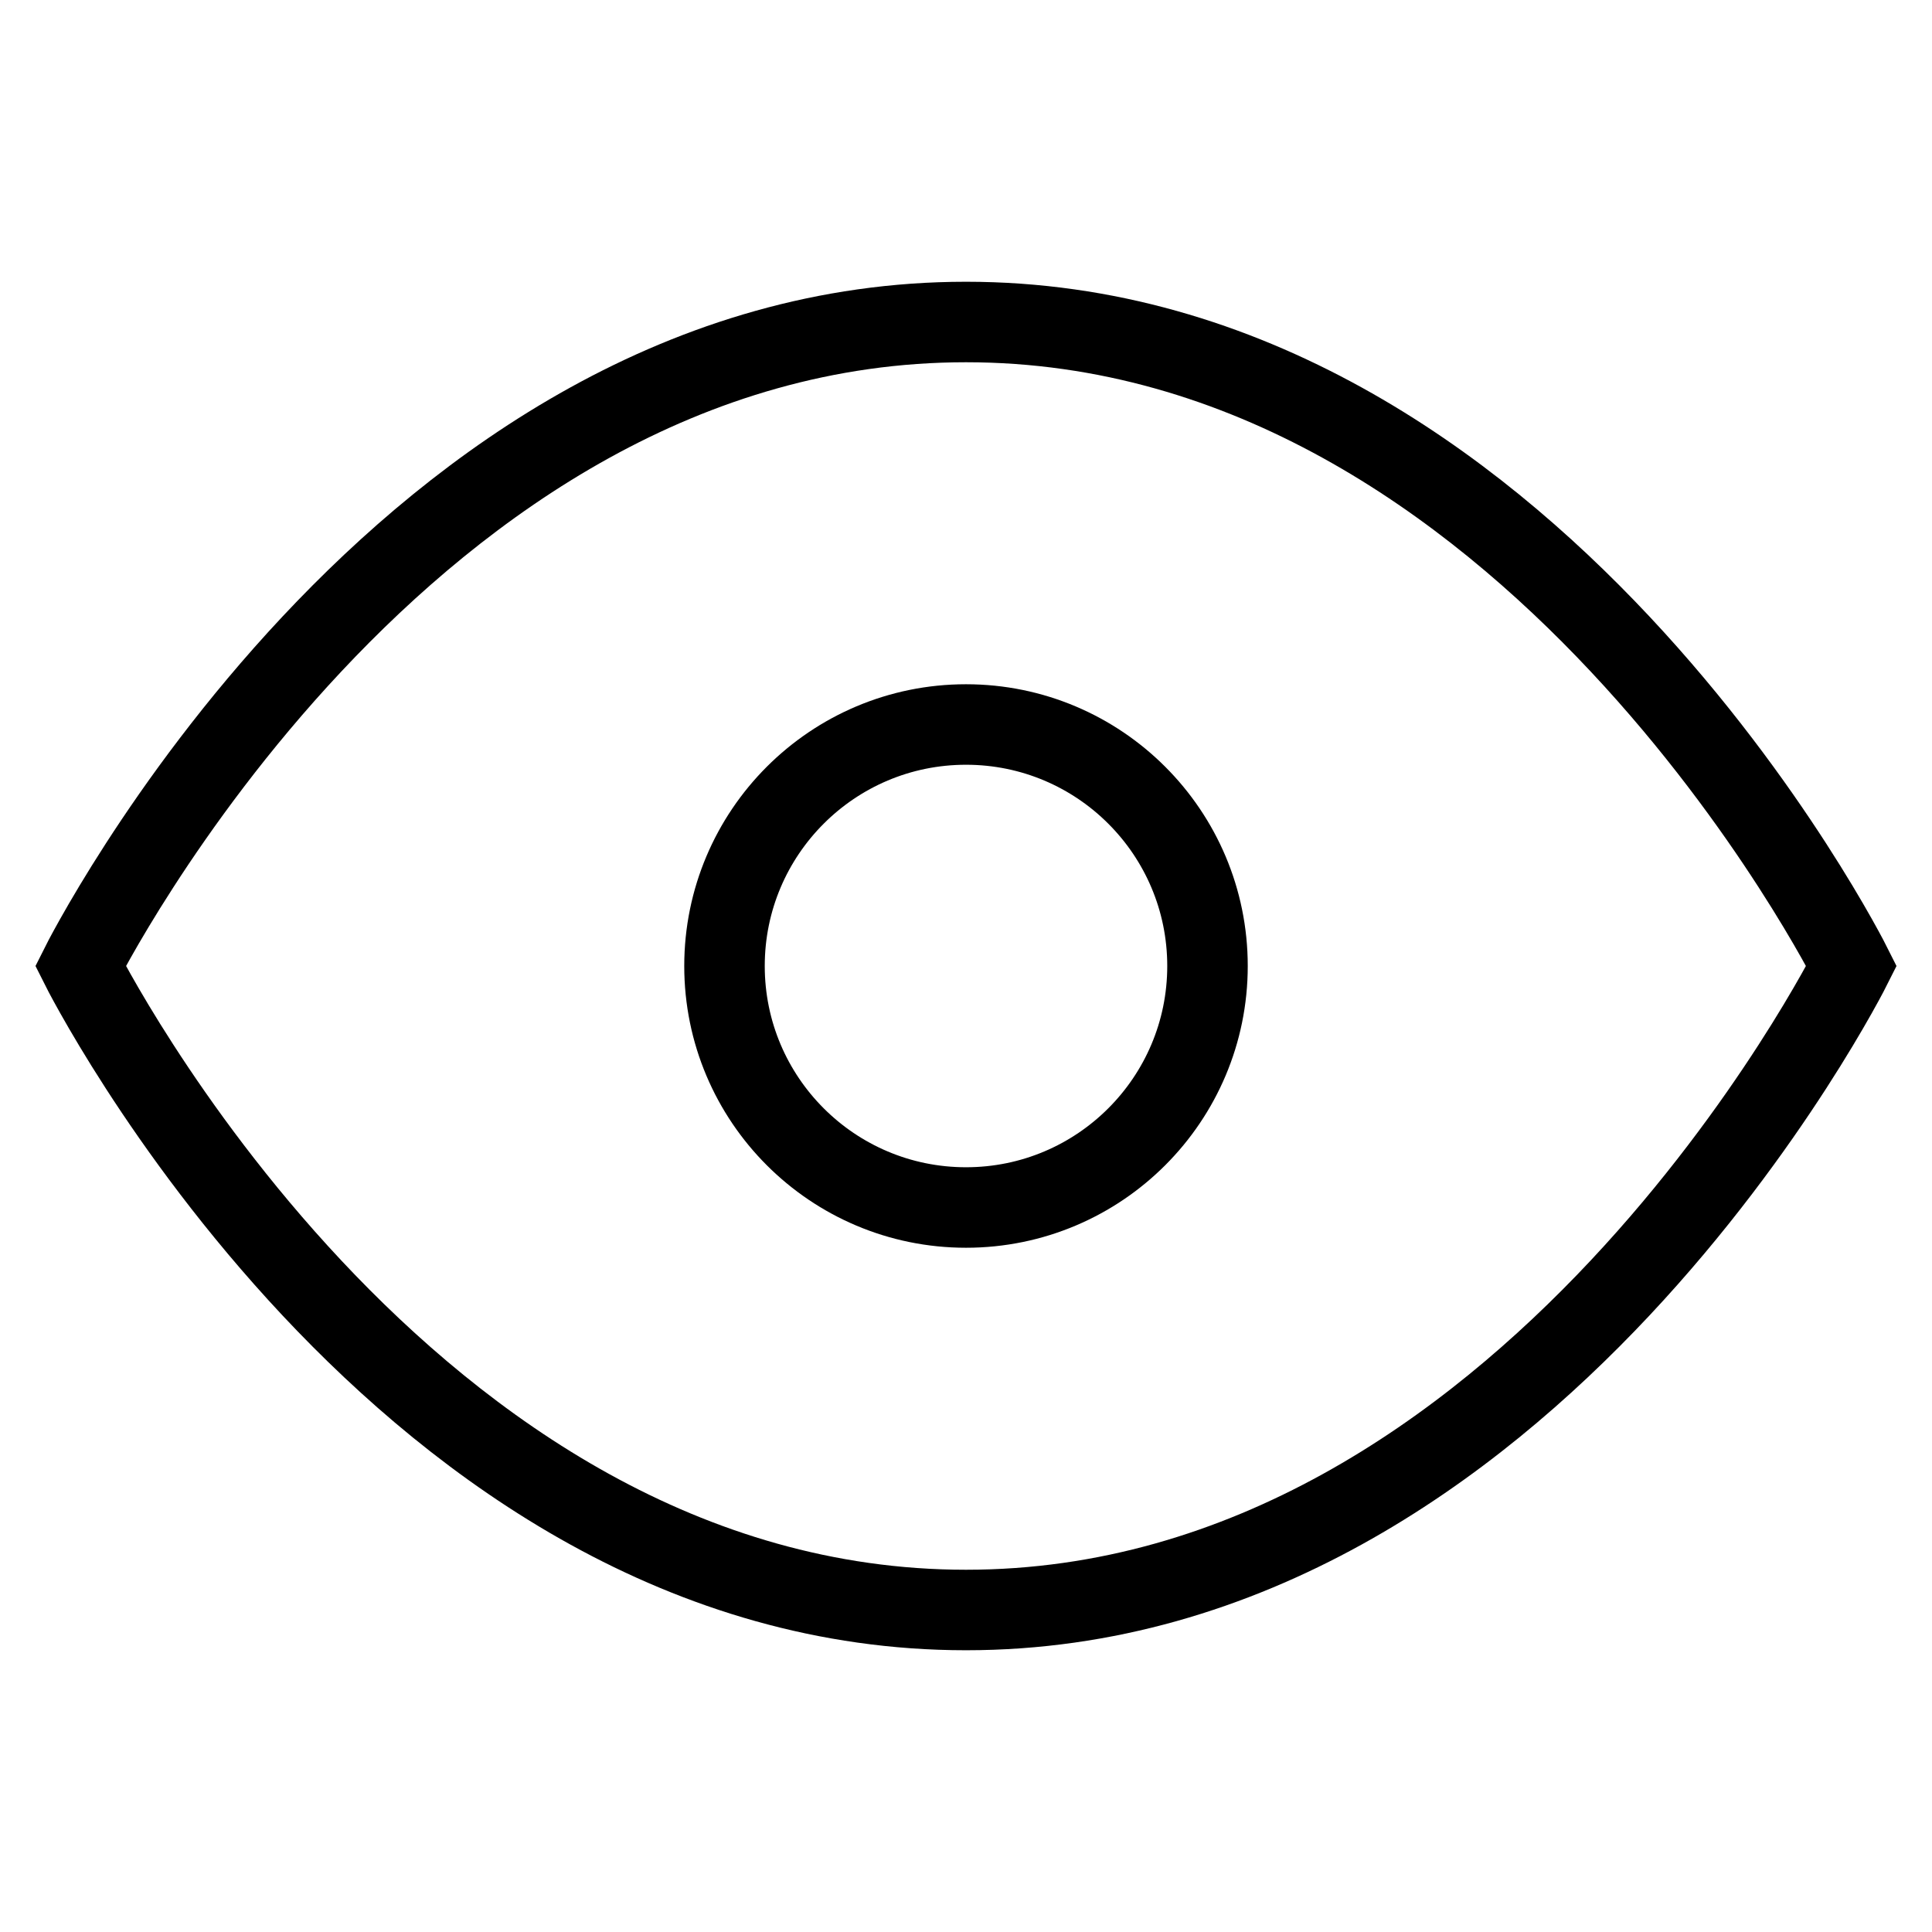 <svg
                                            xmlns='http://www.w3.org/2000/svg'
                                            width='20'
                                            height='20'
                                            viewBox='0 0 24 24'
                                            fill='none'
                                            stroke='currentColor'
                                            strokeWidth='2'
                                            strokeLinecap='round'
                                            strokeLinejoin='round'
                                        >
                                            <path d='M1 12s4-8 11-8 11 8 11 8-4 8-11 8-11-8-11-8z' />
                                            <circle cx='12' cy='12' r='3' />
                                        </svg>